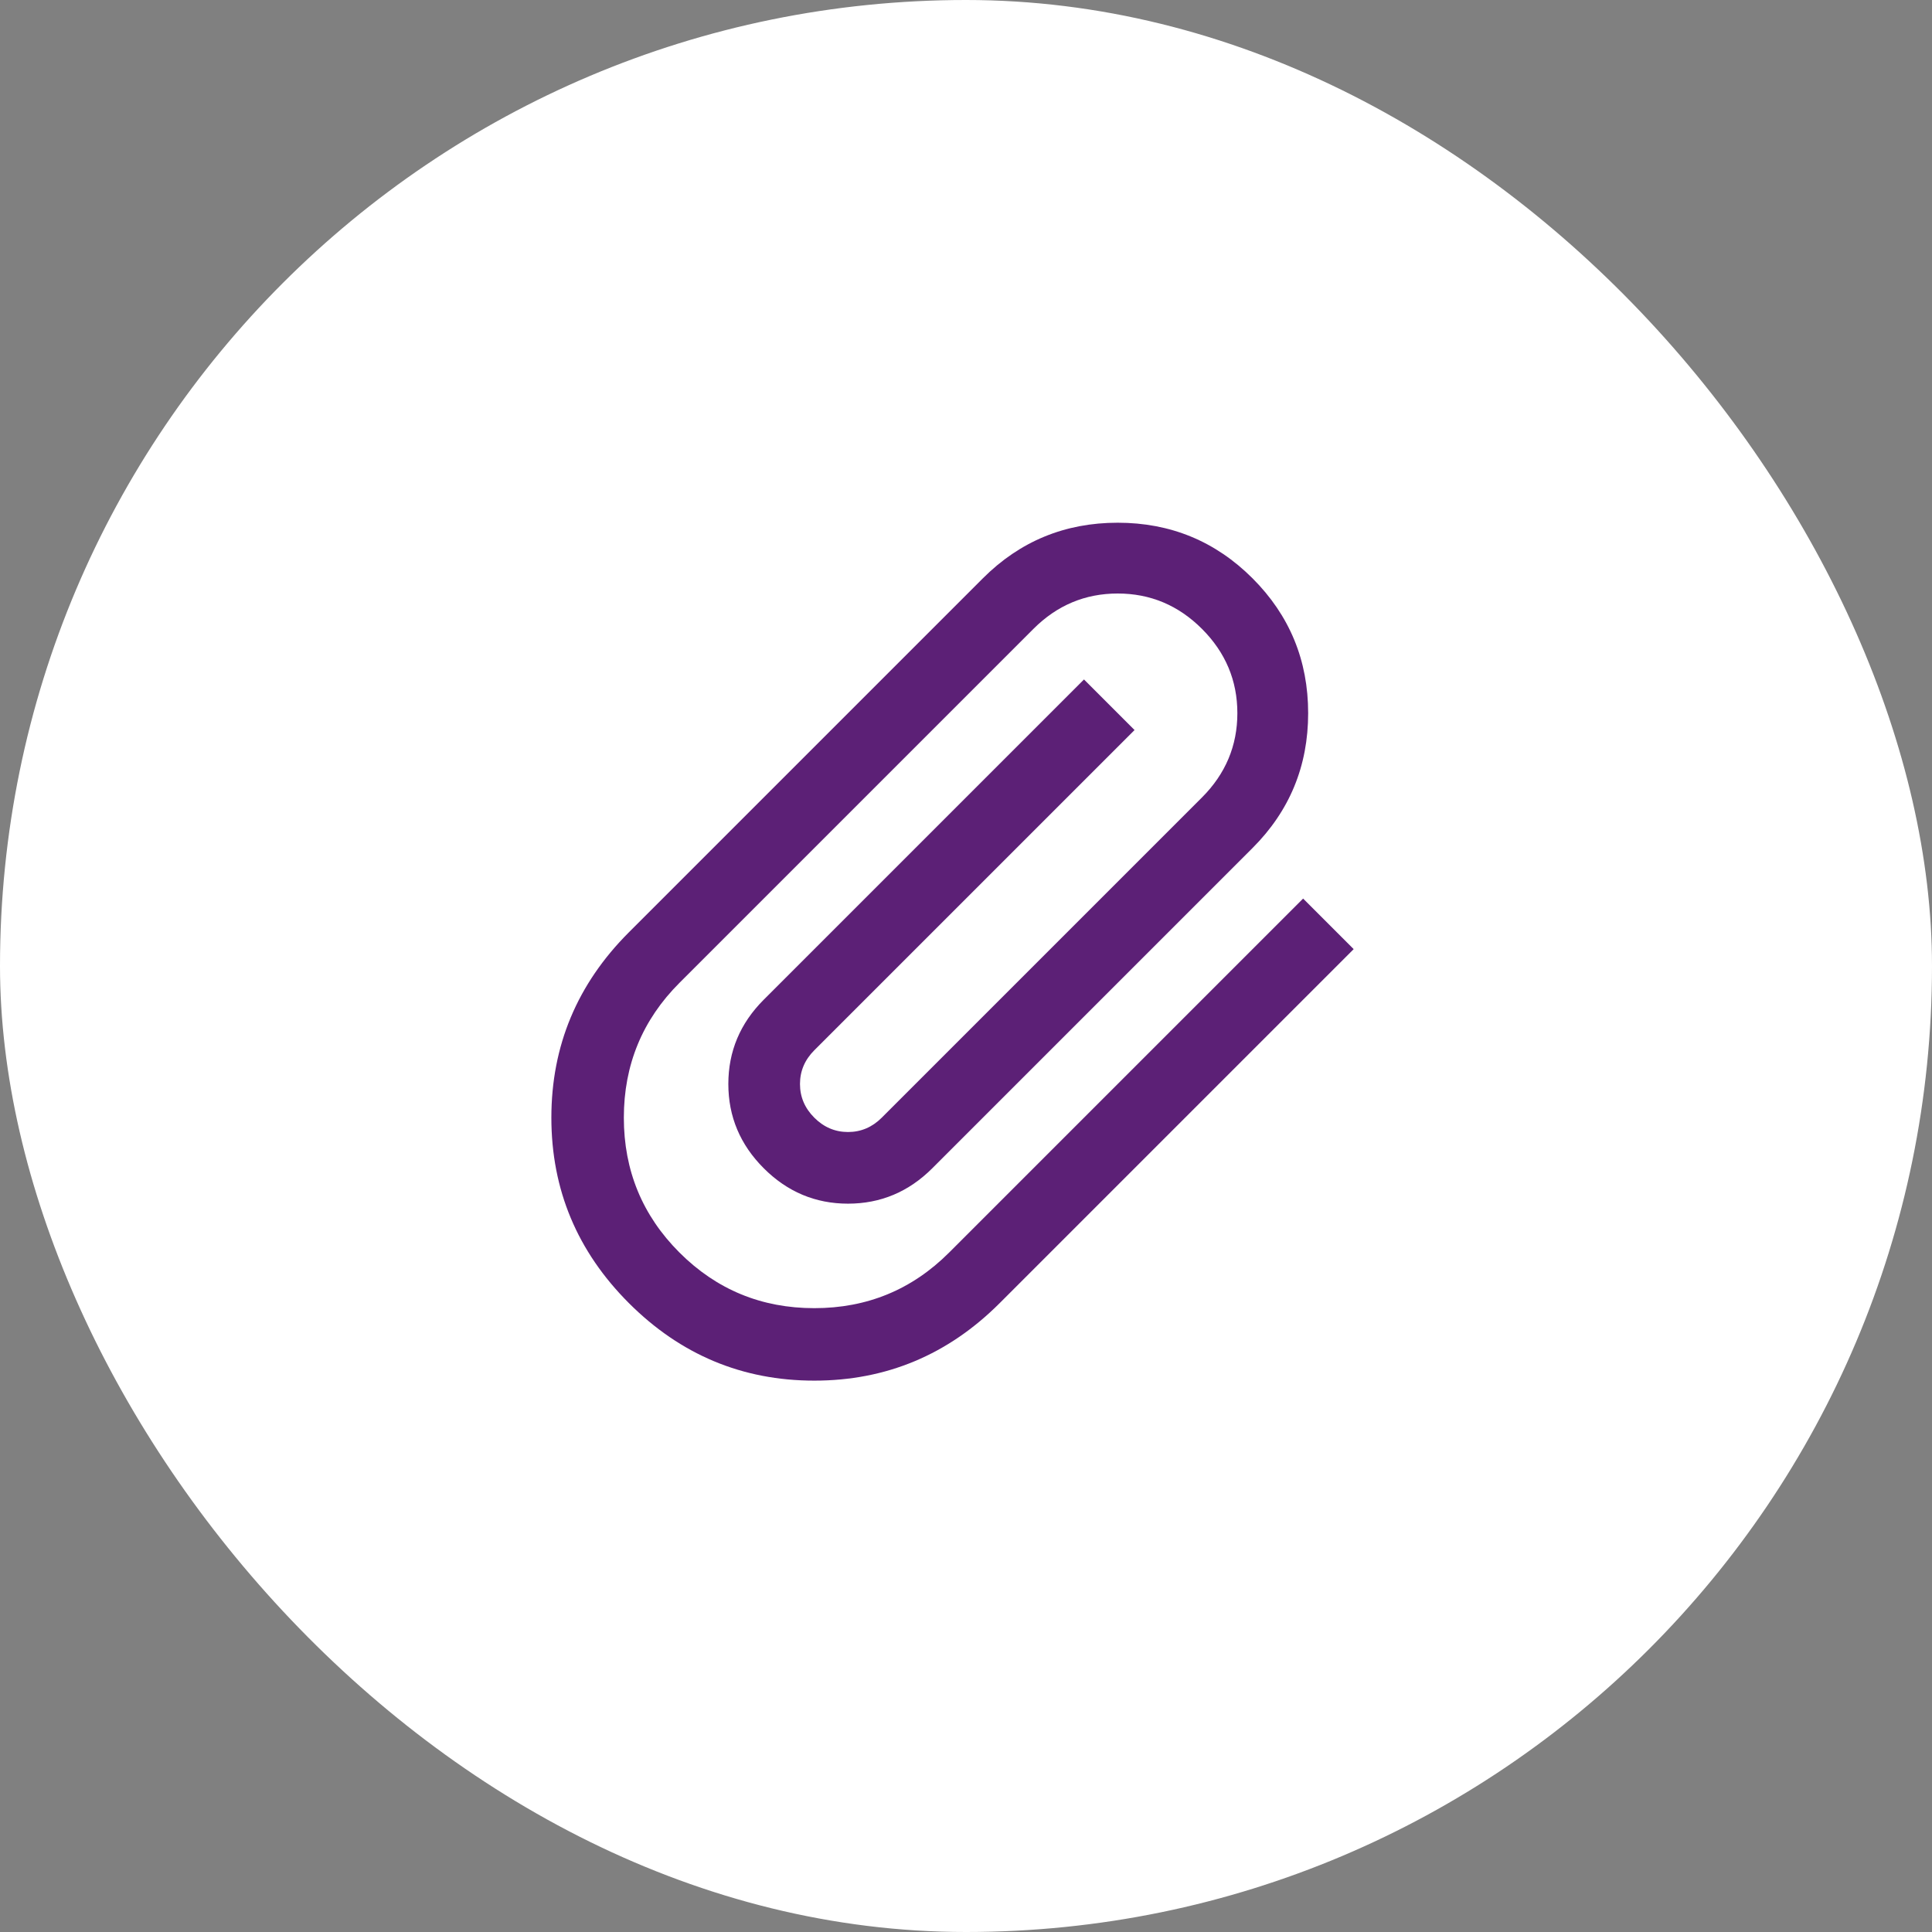 <svg width="70" height="70" viewBox="0 0 70 70" fill="none" xmlns="http://www.w3.org/2000/svg">
<rect x="0" y="0" width="70" height="70" fill="#808080" stroke="none"/>
<rect width="70" height="70" rx="35" fill="white"/>
<path d="M22.786 47.214C20.913 45.341 19.977 43.102 19.977 40.496C19.977 37.891 20.913 35.651 22.786 33.779L35.611 20.954C36.954 19.611 38.583 18.939 40.496 18.939C42.41 18.939 44.038 19.611 45.382 20.954C46.725 22.298 47.397 23.926 47.397 25.84C47.397 27.753 46.725 29.382 45.382 30.725L33.779 42.328C32.924 43.183 31.906 43.611 30.725 43.611C29.544 43.611 28.527 43.183 27.672 42.328C26.817 41.473 26.389 40.456 26.389 39.275C26.389 38.094 26.817 37.076 27.672 36.221L39.275 24.618L41.107 26.451L29.504 38.053C29.158 38.4 28.985 38.807 28.985 39.275C28.985 39.743 29.158 40.15 29.504 40.496C29.85 40.842 30.257 41.015 30.725 41.015C31.193 41.015 31.601 40.842 31.947 40.496L43.55 28.893C44.404 28.038 44.832 27.02 44.832 25.84C44.832 24.659 44.404 23.641 43.55 22.786C42.695 21.931 41.677 21.504 40.496 21.504C39.315 21.504 38.298 21.931 37.443 22.786L24.618 35.611C23.275 36.954 22.603 38.583 22.603 40.496C22.603 42.41 23.275 44.038 24.618 45.382C25.962 46.725 27.59 47.397 29.504 47.397C31.417 47.397 33.046 46.725 34.389 45.382L47.214 32.557L49.046 34.389L36.221 47.214C34.349 49.086 32.109 50.023 29.504 50.023C26.898 50.023 24.659 49.086 22.786 47.214Z" fill="#5C2076"/>
</svg>
